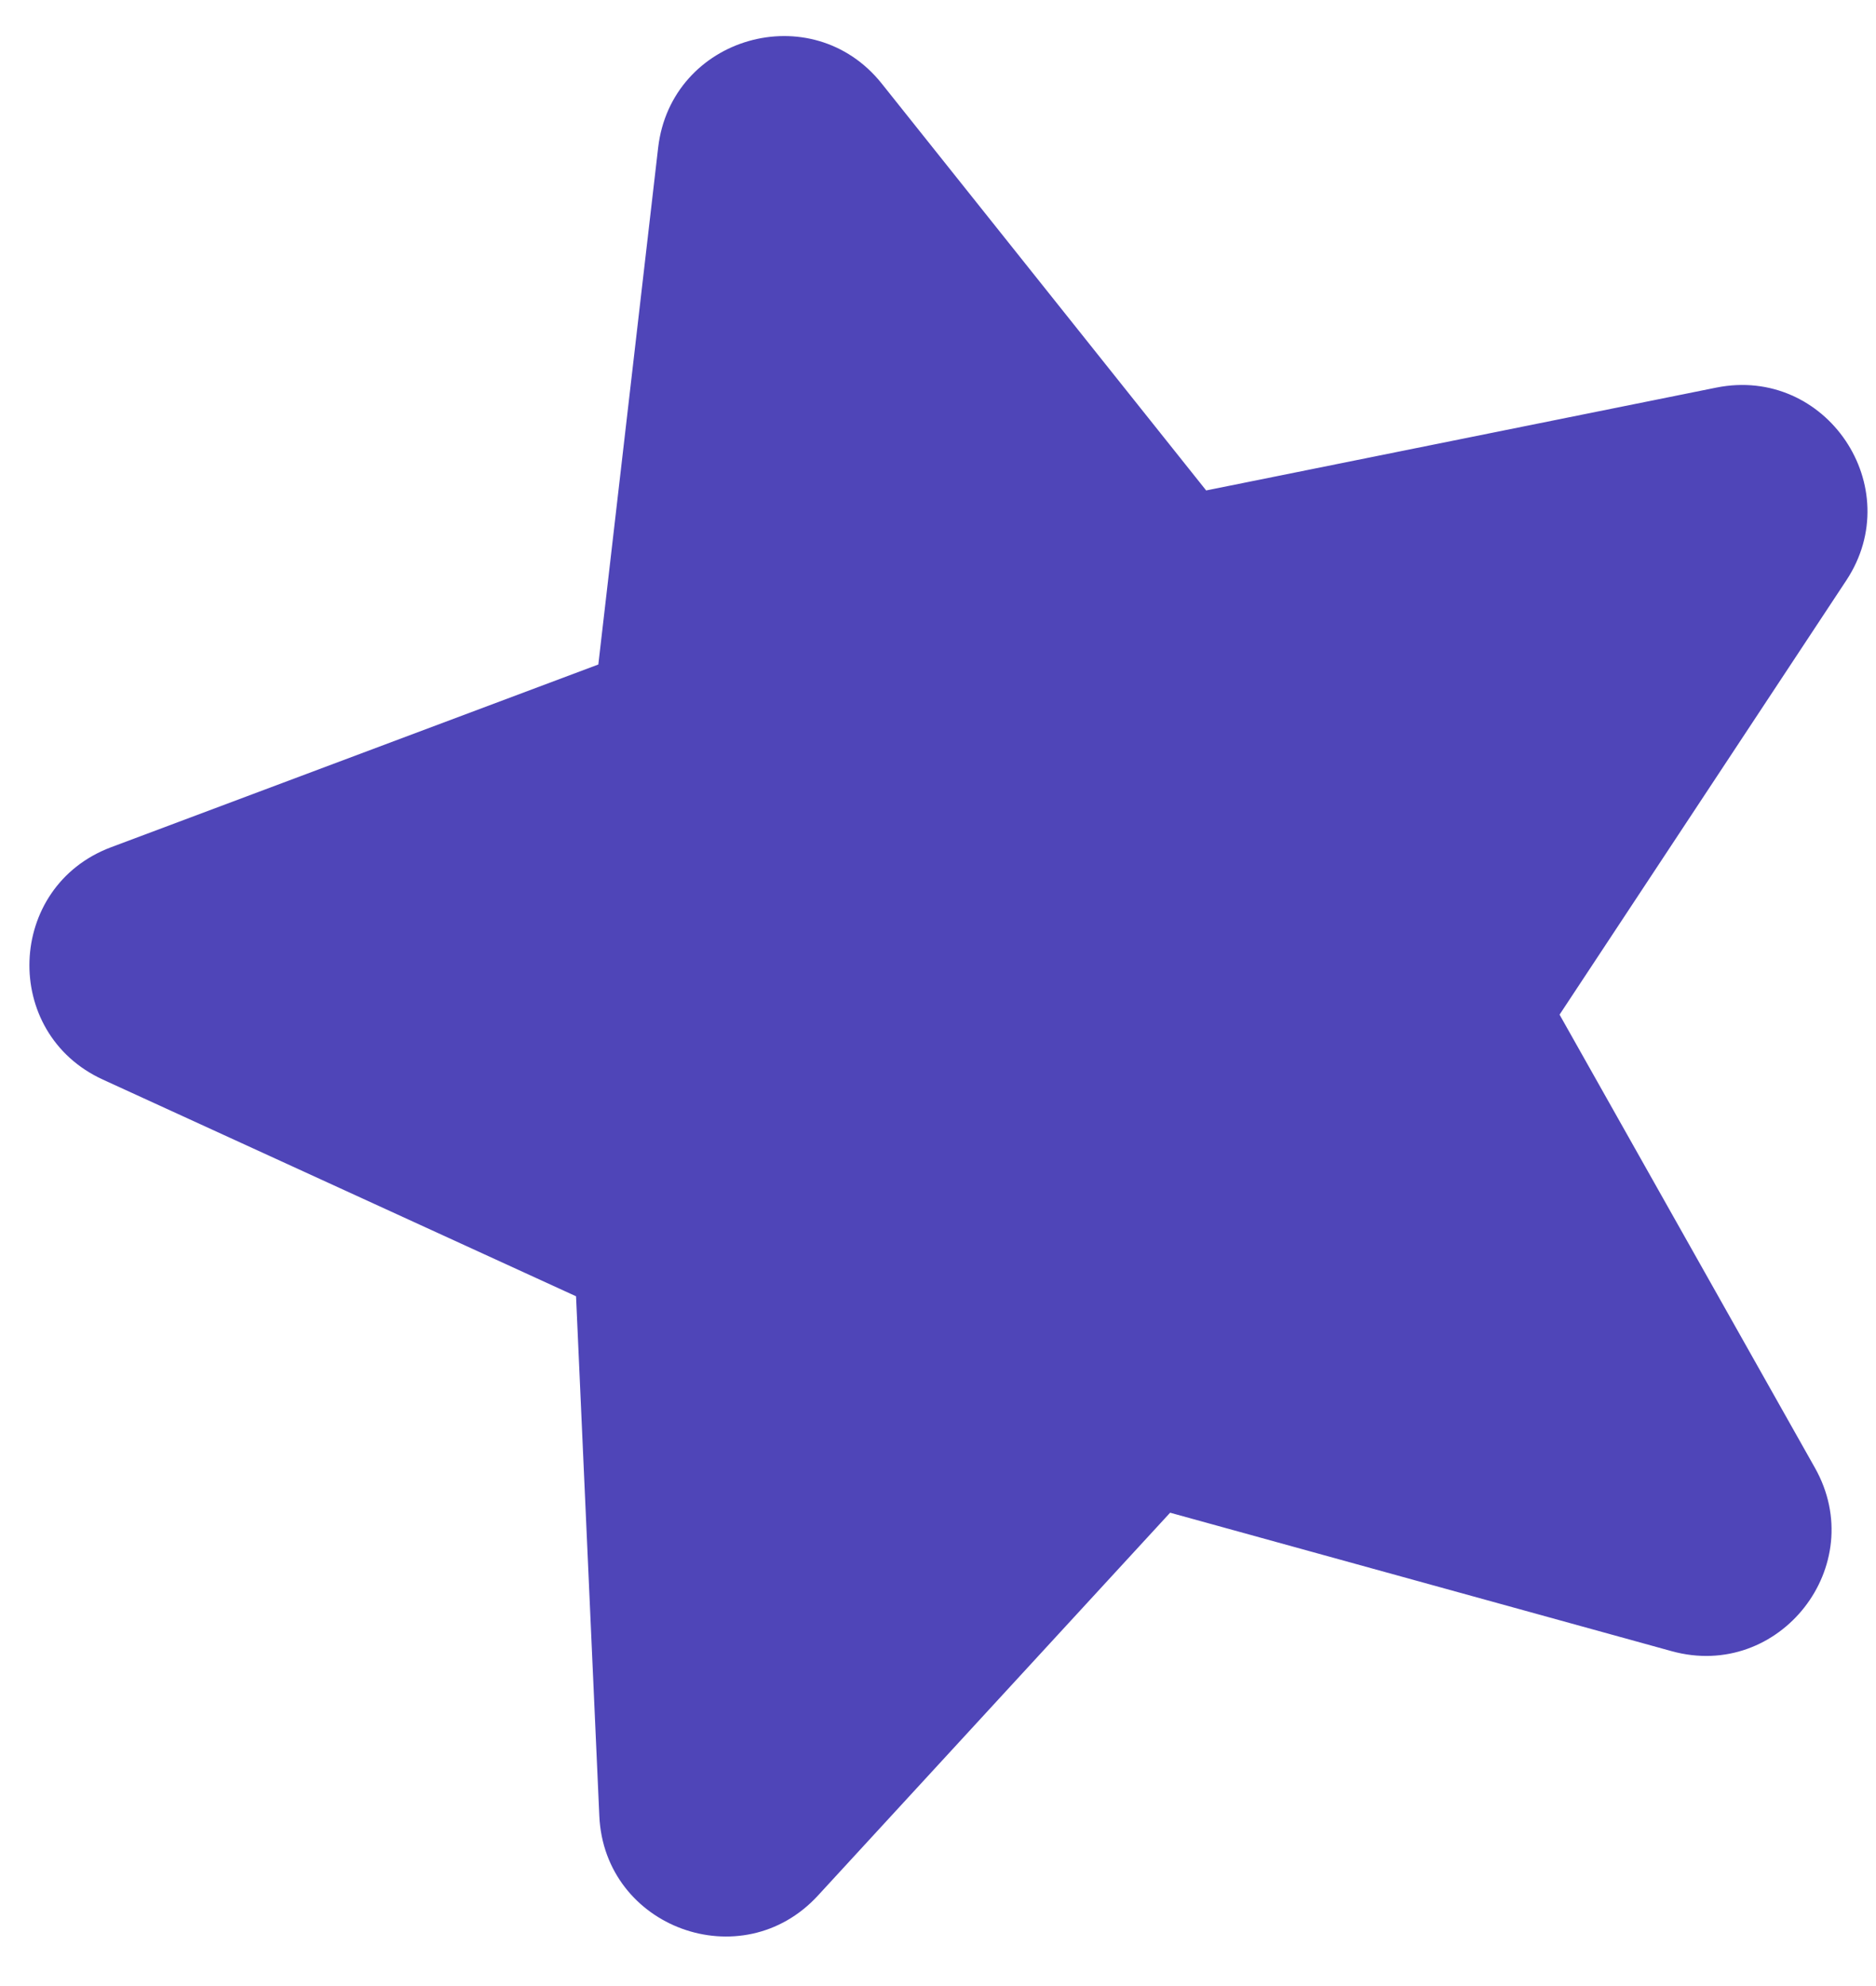 <svg width="34" height="36" viewBox="0 0 34 36" fill="none" xmlns="http://www.w3.org/2000/svg">
<path fill-rule="evenodd" clip-rule="evenodd" d="M11.928 2.677C12.162 0.66 14.715 -0.072 15.981 1.516L21.86 8.89L31.105 7.026C33.095 6.625 34.58 8.828 33.461 10.522L28.265 18.392L32.894 26.608C33.89 28.378 32.254 30.47 30.297 29.93L21.207 27.42L14.823 34.361C13.448 35.856 10.953 34.946 10.862 32.918L10.44 23.497L1.866 19.57C0.019 18.725 0.113 16.07 2.014 15.357L10.844 12.045L11.928 2.677Z" fill="#4F45B8"/>
</svg>
